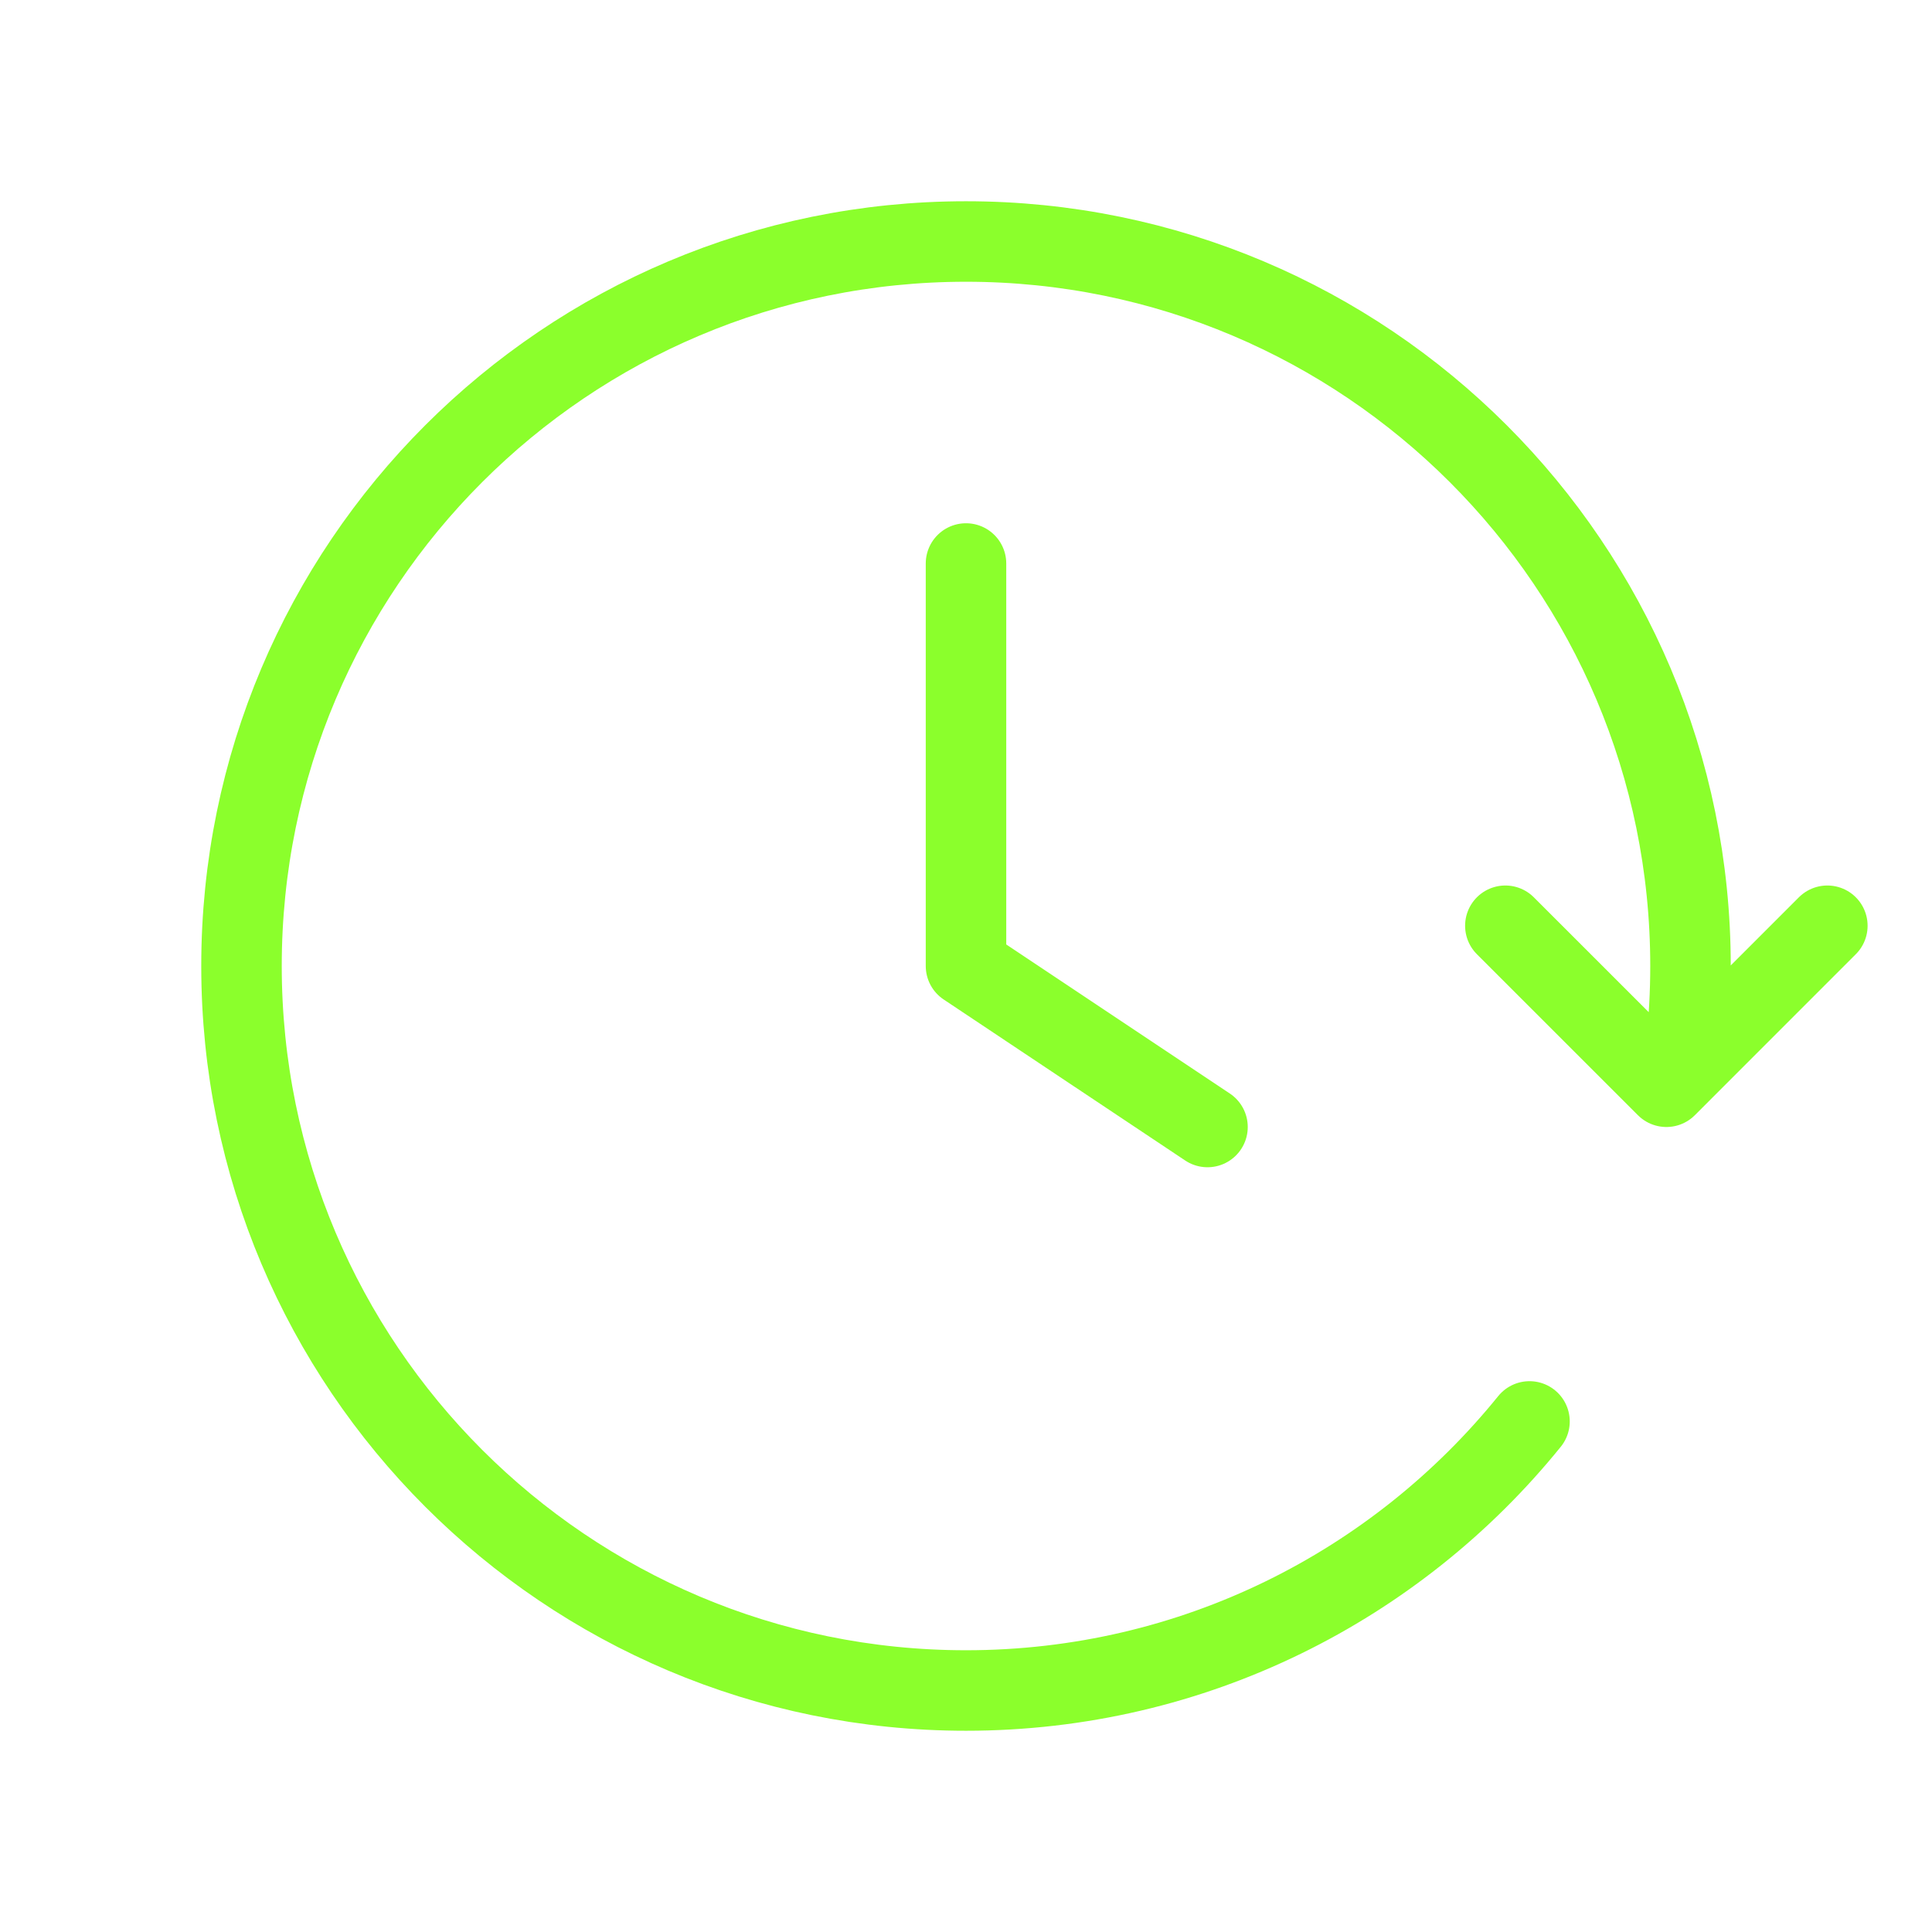 <svg width="48" height="48" viewBox="0 0 48 48" fill="none" xmlns="http://www.w3.org/2000/svg">
<path d="M45.4 23L41.401 27L37.4 23M41.89 26C41.963 25.343 42 24.676 42 24C42 14.059 33.941 6 24 6C14.059 6 6 14.059 6 24C6 33.941 14.059 42 24 42C29.654 42 34.7 39.393 38 35.315M24 14V24L30 28" stroke="#8BFF2C" stroke-width="2" stroke-linecap="round" stroke-linejoin="round"/>
</svg>
